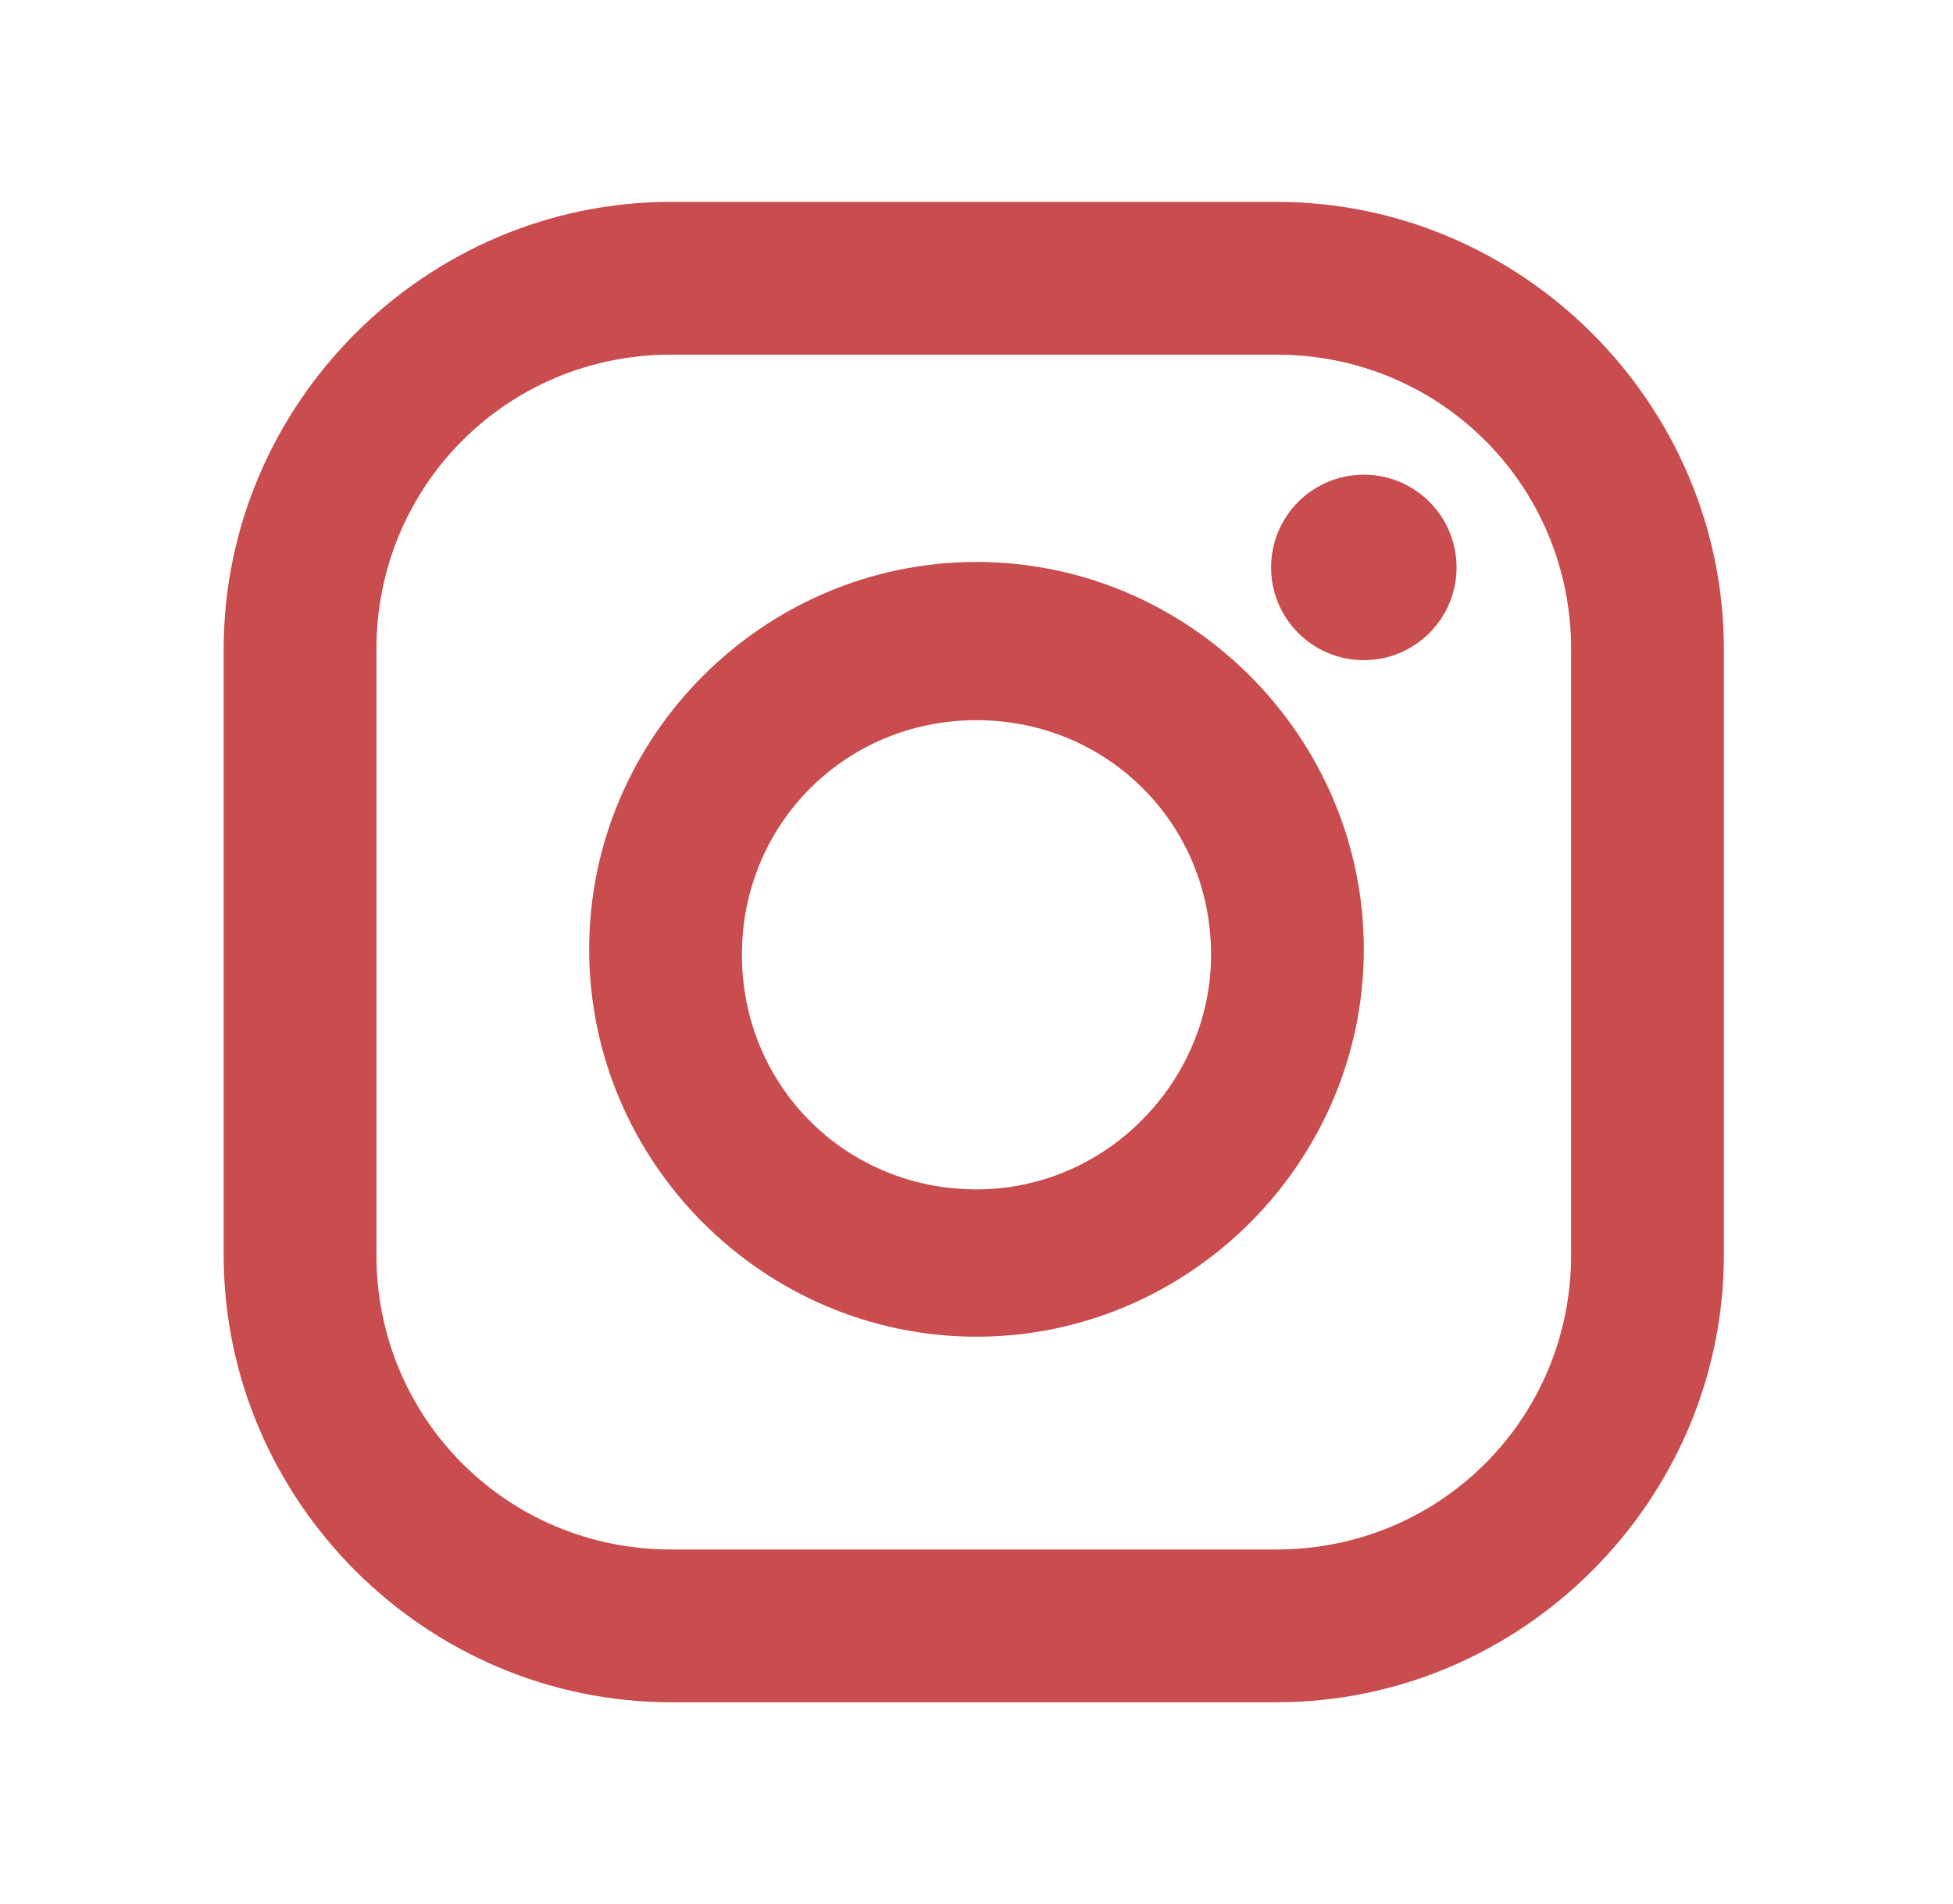 <?xml version="1.0" encoding="utf-8"?>
<!-- Generator: Adobe Illustrator 24.1.3, SVG Export Plug-In . SVG Version: 6.00 Build 0)  -->
<svg version="1.1" id="Calque_1" xmlns="http://www.w3.org/2000/svg" xmlns:xlink="http://www.w3.org/1999/xlink" x="0px" y="0px"
	 viewBox="0 0 35.8 34.9" style="enable-background:new 0 0 35.8 34.9;" xml:space="preserve">
<style type="text/css">
	.st0{fill-rule:evenodd;clip-rule:evenodd;fill:#231E1B;}
	.st1{fill:#409BD6;}
	.st2{fill:#C94C4E;}
	.st3{fill:#0478B8;}
	.st4{fill:#D96E1F;}
	.st5{fill-rule:evenodd;clip-rule:evenodd;fill:#CCC6AA;}
	.st6{fill-rule:evenodd;clip-rule:evenodd;fill:#66C1BF;}
	.st7{fill-rule:evenodd;clip-rule:evenodd;fill:#E83089;}
	.st8{fill-rule:evenodd;clip-rule:evenodd;fill:#409BD6;}
	.st9{fill-rule:evenodd;clip-rule:evenodd;fill:#0478B8;}
	.st10{fill-rule:evenodd;clip-rule:evenodd;fill:#D96E1F;}
	.st11{fill-rule:evenodd;clip-rule:evenodd;fill:#C94C4E;}
	.st12{fill:#231E1B;}
</style>
<g>
	<path class="st2" d="M23.4,3.7H12.3c-4.5,0-8.2,3.7-8.2,8.2V23c0,4.5,3.7,8.2,8.2,8.2h11.1c4.5,0,8.2-3.7,8.2-8.2V11.9
		C31.6,7.4,27.9,3.7,23.4,3.7z M28.8,23c0,3-2.4,5.4-5.4,5.4H12.3c-3,0-5.4-2.4-5.4-5.4V11.9c0-3,2.4-5.4,5.4-5.4h11.1
		c3,0,5.4,2.4,5.4,5.4L28.8,23L28.8,23z"/>
	<path class="st2" d="M17.9,10.3c-3.9,0-7.1,3.2-7.1,7.1s3.2,7.1,7.1,7.1s7.1-3.2,7.1-7.1S21.8,10.3,17.9,10.3z M17.9,21.8
		c-2.4,0-4.3-1.9-4.3-4.3s1.9-4.3,4.3-4.3c2.4,0,4.3,1.9,4.3,4.3C22.2,19.8,20.3,21.8,17.9,21.8z"/>
	<circle class="st2" cx="25" cy="10.4" r="1.7"/>
</g>
</svg>
